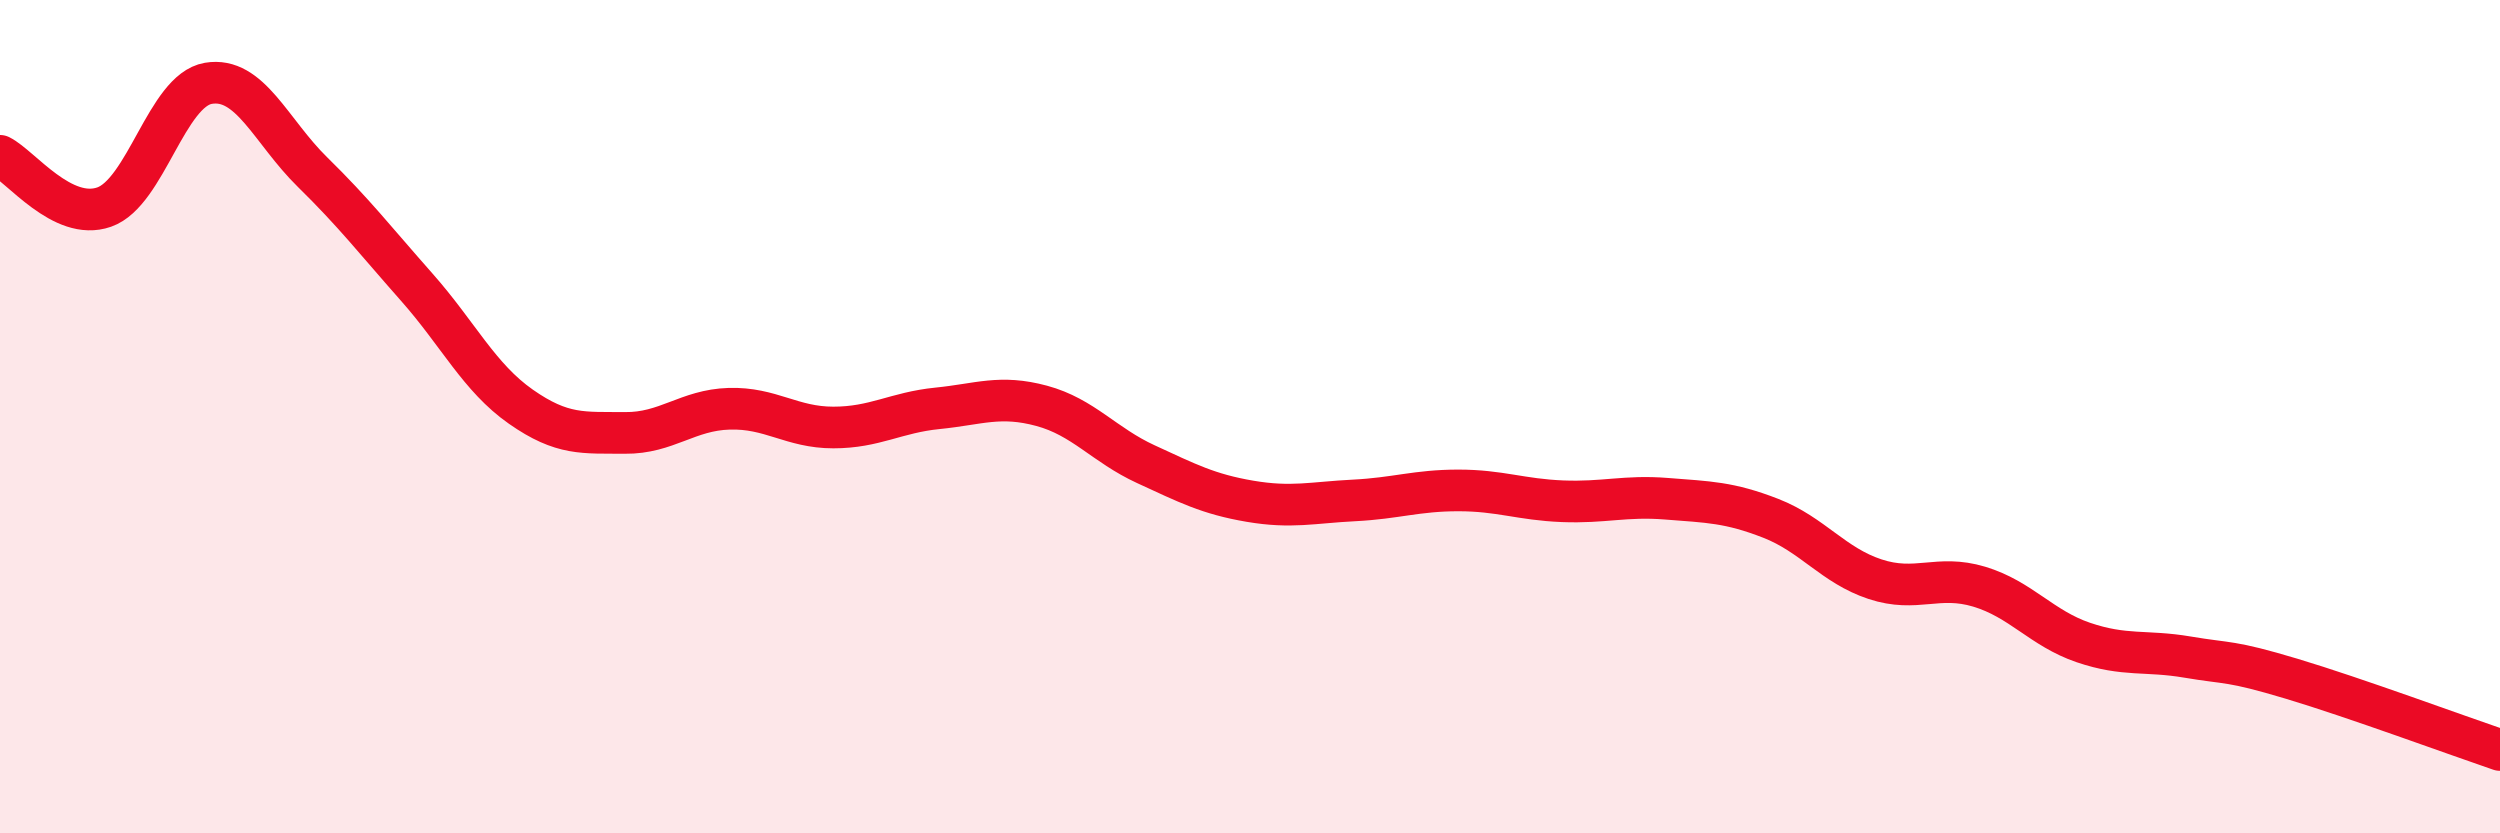 
    <svg width="60" height="20" viewBox="0 0 60 20" xmlns="http://www.w3.org/2000/svg">
      <path
        d="M 0,3.74 C 0.5,3.99 1.5,5.32 2.5,4.97 C 3.5,4.62 4,2.17 5,2 C 6,1.83 6.5,3.15 7.5,4.13 C 8.5,5.11 9,5.76 10,6.89 C 11,8.02 11.5,9.06 12.5,9.76 C 13.5,10.46 14,10.38 15,10.39 C 16,10.4 16.5,9.84 17.5,9.81 C 18.5,9.78 19,10.26 20,10.26 C 21,10.26 21.5,9.9 22.5,9.8 C 23.5,9.7 24,9.47 25,9.74 C 26,10.01 26.5,10.68 27.5,11.14 C 28.5,11.6 29,11.86 30,12.03 C 31,12.2 31.5,12.06 32.5,12.01 C 33.5,11.96 34,11.77 35,11.77 C 36,11.77 36.5,11.99 37.5,12.03 C 38.5,12.07 39,11.89 40,11.97 C 41,12.05 41.5,12.05 42.5,12.44 C 43.5,12.83 44,13.57 45,13.9 C 46,14.23 46.5,13.78 47.5,14.08 C 48.5,14.38 49,15.08 50,15.42 C 51,15.76 51.5,15.6 52.5,15.77 C 53.5,15.94 53.5,15.84 55,16.29 C 56.5,16.74 59,17.66 60,18L60 20L0 20Z"
        fill="#EB0A25"
        opacity="0.1"
        stroke-linecap="round"
        stroke-linejoin="round"
      />
      <path
        d="M 0,3.74 C 0.5,3.99 1.5,5.32 2.5,4.97 C 3.5,4.62 4,2.17 5,2 C 6,1.83 6.5,3.15 7.5,4.13 C 8.5,5.11 9,5.76 10,6.89 C 11,8.02 11.5,9.06 12.5,9.76 C 13.5,10.46 14,10.38 15,10.39 C 16,10.4 16.5,9.84 17.5,9.81 C 18.5,9.78 19,10.26 20,10.26 C 21,10.26 21.5,9.9 22.5,9.8 C 23.5,9.7 24,9.47 25,9.74 C 26,10.01 26.5,10.68 27.5,11.14 C 28.5,11.6 29,11.86 30,12.03 C 31,12.2 31.5,12.06 32.5,12.01 C 33.5,11.96 34,11.77 35,11.77 C 36,11.77 36.5,11.99 37.5,12.03 C 38.5,12.07 39,11.89 40,11.97 C 41,12.05 41.5,12.05 42.5,12.44 C 43.5,12.83 44,13.57 45,13.9 C 46,14.23 46.5,13.78 47.5,14.08 C 48.5,14.38 49,15.08 50,15.42 C 51,15.76 51.5,15.6 52.5,15.77 C 53.5,15.94 53.5,15.84 55,16.29 C 56.5,16.74 59,17.66 60,18"
        stroke="#EB0A25"
        stroke-width="1"
        fill="none"
        stroke-linecap="round"
        stroke-linejoin="round"
      />
    </svg>
  